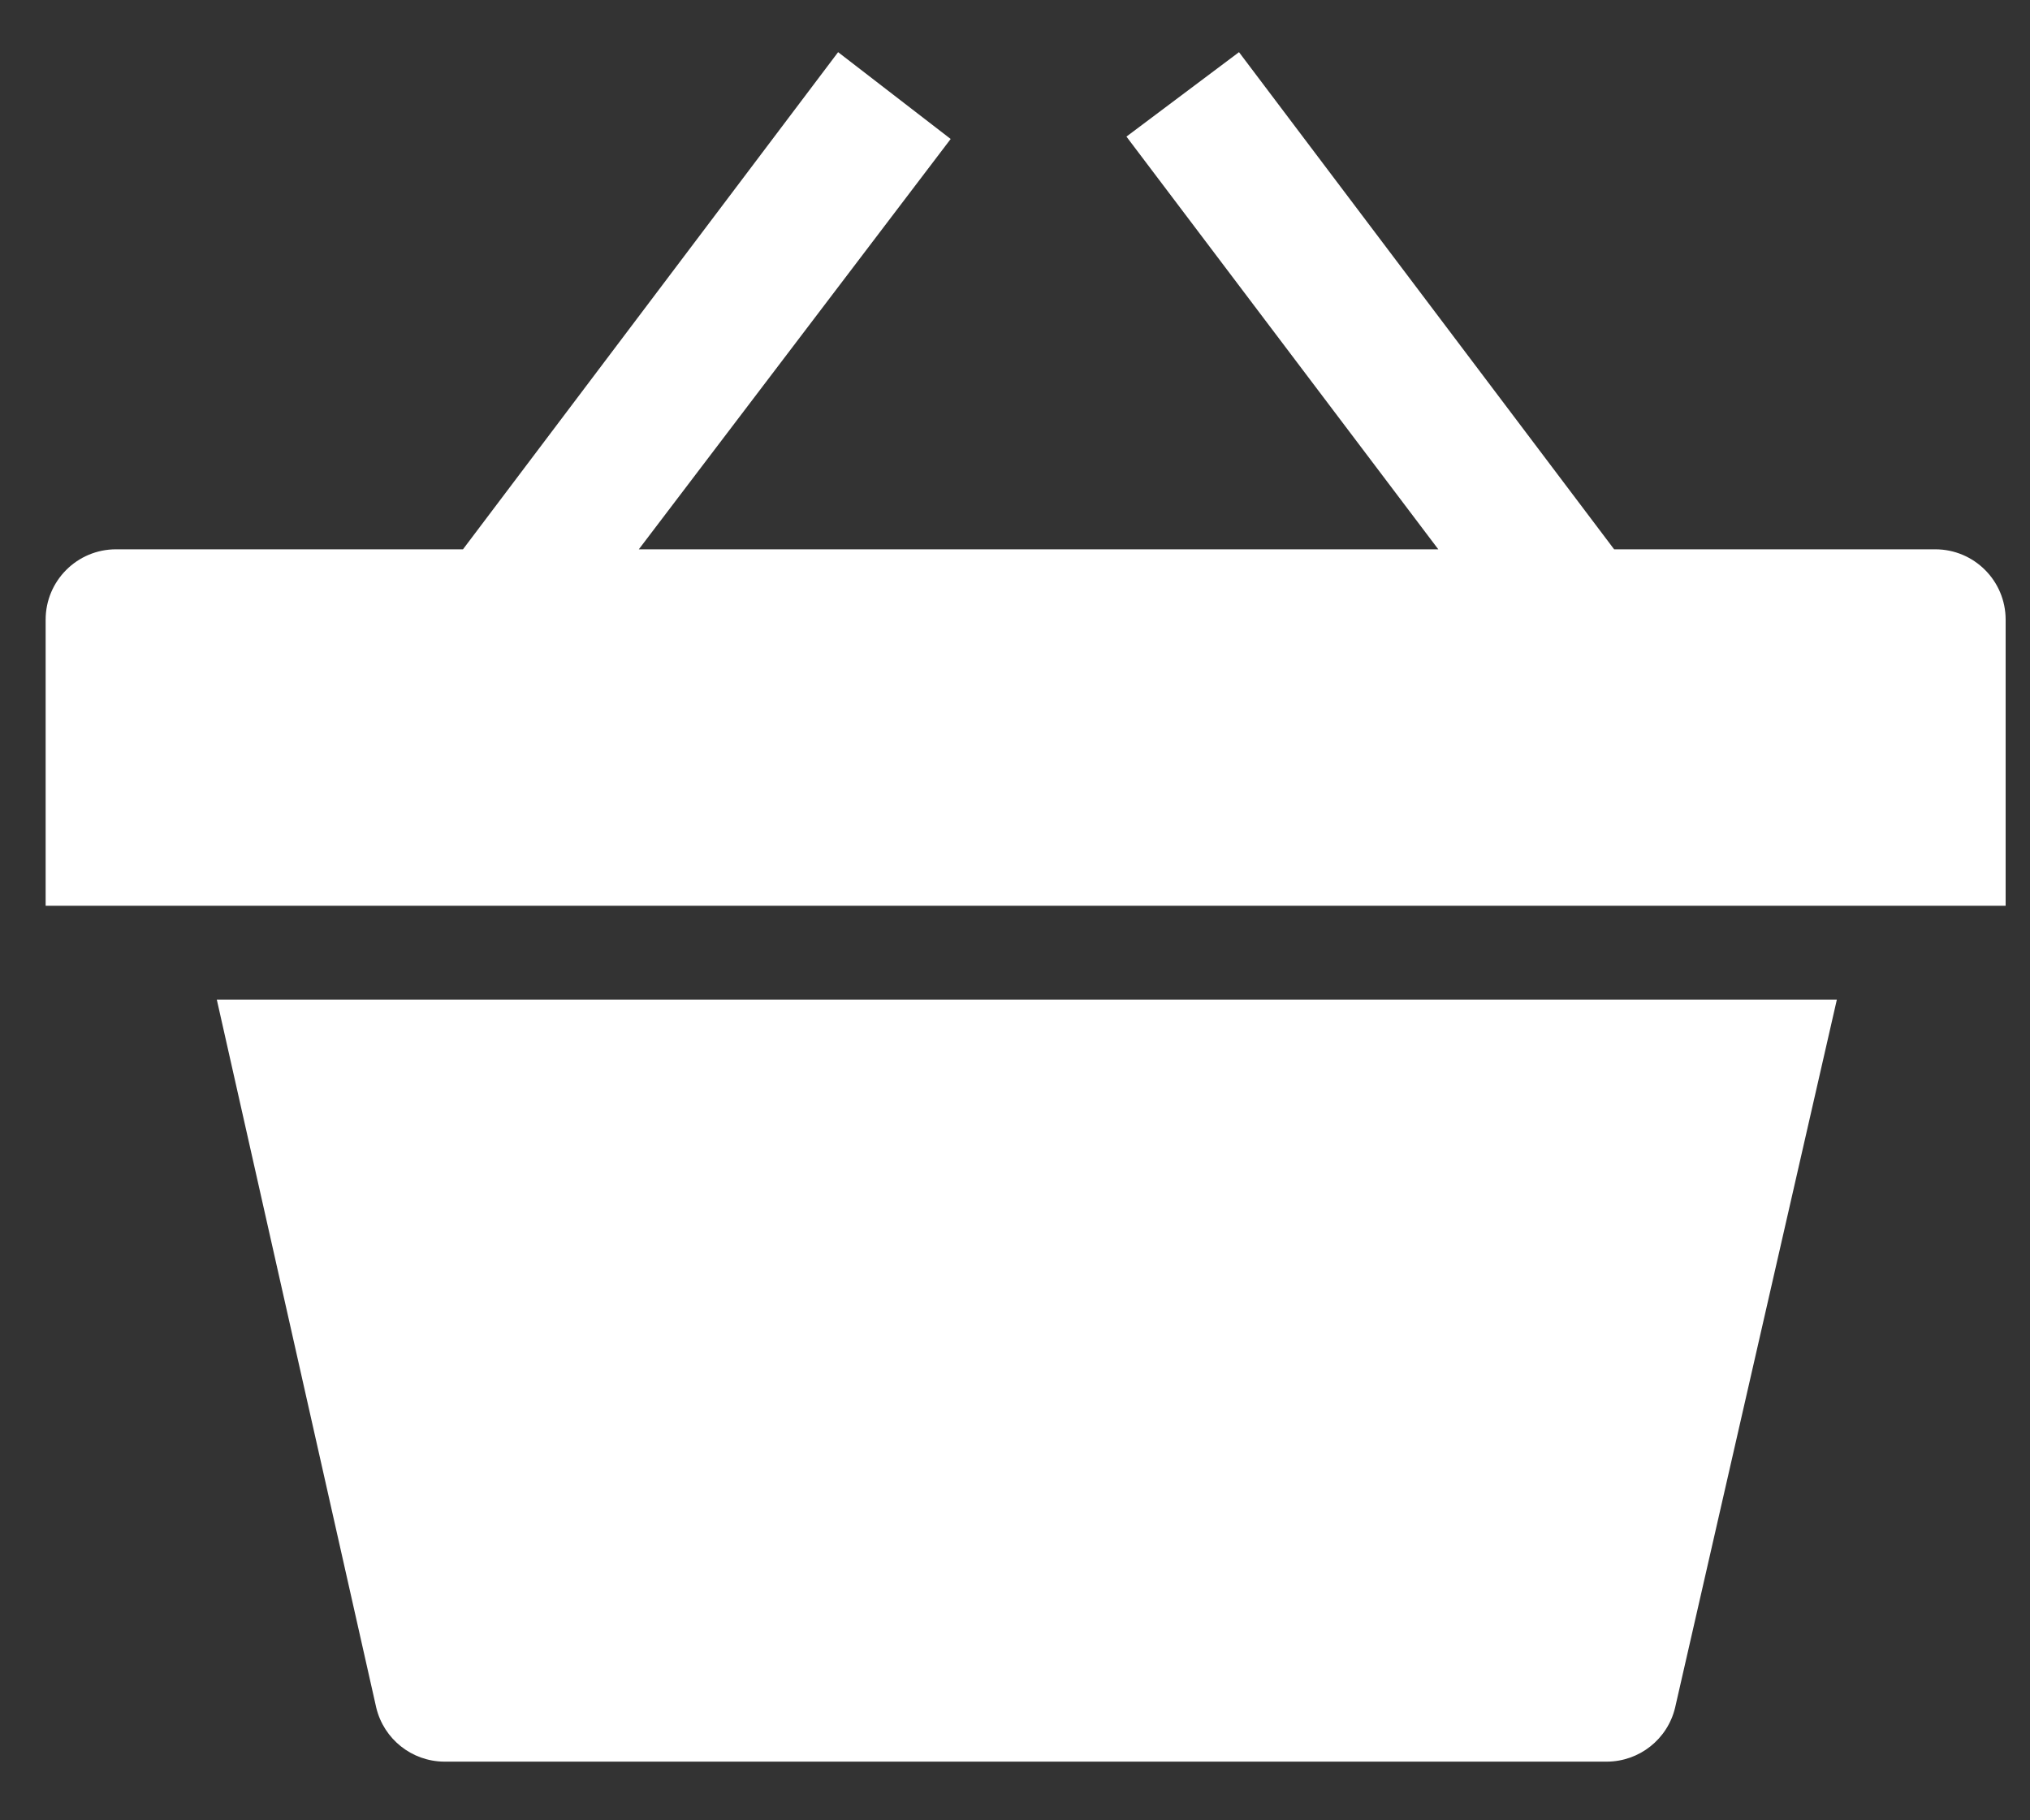 <?xml version="1.0" encoding="UTF-8"?>
<svg width="29px" height="26px" viewBox="0 0 29 26" version="1.1" xmlns="http://www.w3.org/2000/svg" xmlns:xlink="http://www.w3.org/1999/xlink">
    <rect x="0" y="0" width="29" height="26" fill="#333333" stroke="none"/>
    <title>18F821D0-3FED-4A10-BF6E-94DC95347232</title>
    <defs>
        <path d="M127.241,25.277 L124.93,35.391 C124.822,35.841 124.421,36.159 123.958,36.162 L123.958,36.162 L107.346,36.162 C106.884,36.159 106.483,35.841 106.375,35.391 L106.375,35.391 L104.097,25.277 L127.241,25.277 Z M118.7,11.745 L124.059,18.846 L128.647,18.846 C129.202,18.846 129.652,19.296 129.652,19.851 L129.652,19.851 L129.652,23.937 L101.652,23.937 L101.652,19.851 C101.652,19.296 102.102,18.846 102.657,18.846 L102.657,18.846 L107.614,18.846 L112.973,11.745 L114.581,12.985 L110.126,18.846 L121.547,18.846 L117.092,12.951 L118.7,11.745 Z" id="path-1"></path>
    </defs>
    <g id="06.-Buttons-🎯" stroke="none" stroke-width="1" fill="none" fill-rule="evenodd">
        <g id="[WIP]-Harmonisation-CTA" transform="translate(-1212, -348)">
            <g id="CTA-Ajout-panier" transform="translate(1111, 337)">
                <mask id="mask-2" fill="white">
                    <use xlink:href="#path-1"></use>
                </mask>
                <use id="Mask" fill="#FFFFFF" fill-rule="nonzero" xlink:href="#path-1"></use>
            </g>
        </g>
    </g>
</svg>